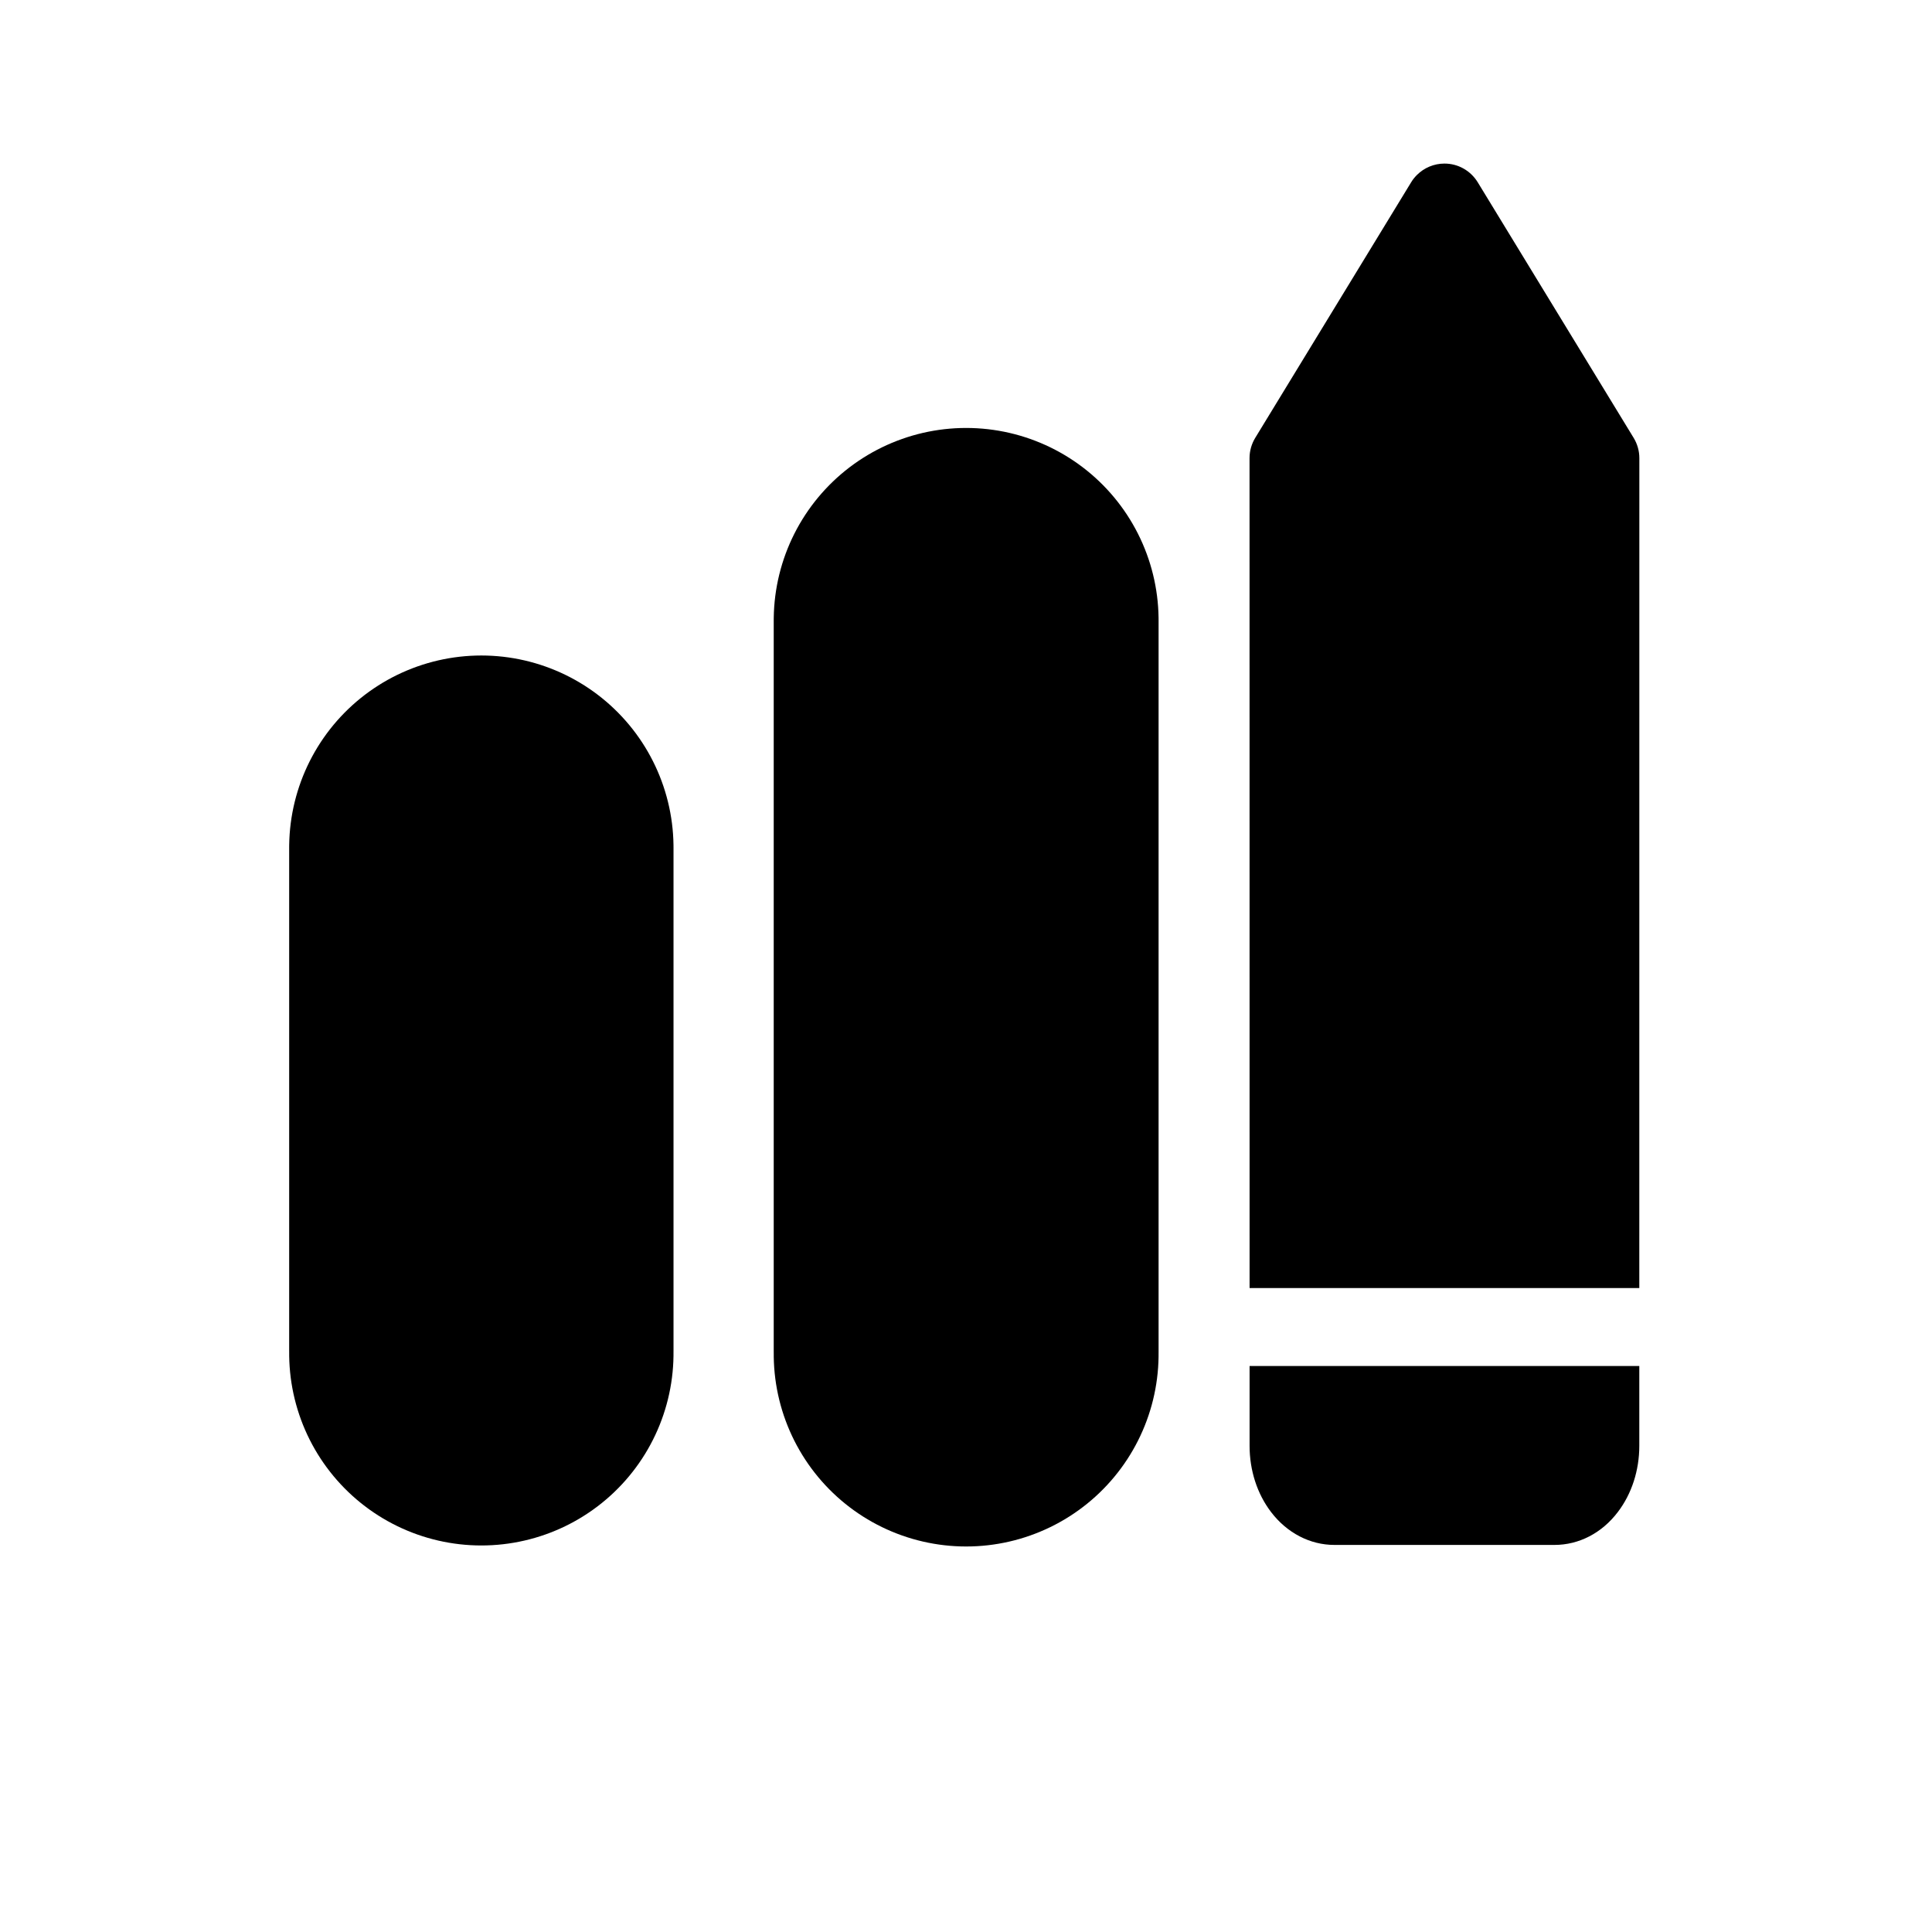 <?xml version="1.0" encoding="UTF-8"?> <svg xmlns="http://www.w3.org/2000/svg" xmlns:xlink="http://www.w3.org/1999/xlink" width="200" zoomAndPan="magnify" viewBox="0 0 150 157.92" height="200" preserveAspectRatio="xMidYMid meet" version="1.2"><defs><clipPath id="410e9a0892"><path d="M 98 13 L 131 13 L 131 106 L 98 106 Z M 98 13 "></path></clipPath><clipPath id="ed0fd0ebff"><path d="M 177.184 74.957 L 114.105 138.035 L 51.031 74.957 L 114.105 11.879 Z M 177.184 74.957 "></path></clipPath><clipPath id="7389bd23cc"><path d="M 177.184 74.957 L 114.105 138.035 L 51.031 74.957 L 114.105 11.879 Z M 177.184 74.957 "></path></clipPath><clipPath id="2767ade92d"><path d="M 177.184 74.957 L 114.105 138.035 L 51.031 74.957 L 114.105 11.879 Z M 177.184 74.957 "></path></clipPath><clipPath id="dd36c16cfd"><path d="M 98 111 L 131 111 L 131 127 L 98 127 Z M 98 111 "></path></clipPath><clipPath id="b614aa14c0"><path d="M 177.184 74.957 L 114.105 138.035 L 51.031 74.957 L 114.105 11.879 Z M 177.184 74.957 "></path></clipPath><clipPath id="b90682c952"><path d="M 177.184 74.957 L 114.105 138.035 L 51.031 74.957 L 114.105 11.879 Z M 177.184 74.957 "></path></clipPath><clipPath id="9c3817f9a3"><path d="M 177.184 74.957 L 114.105 138.035 L 51.031 74.957 L 114.105 11.879 Z M 177.184 74.957 "></path></clipPath></defs><g id="62e77f9d3d"><g clip-rule="nonzero" clip-path="url(#410e9a0892)"><g clip-rule="nonzero" clip-path="url(#ed0fd0ebff)"><g clip-rule="nonzero" clip-path="url(#7389bd23cc)"><g clip-rule="nonzero" clip-path="url(#2767ade92d)"><path style=" stroke:none;fill-rule:nonzero;fill:#000000;fill-opacity:1;" d="M 130.035 105.285 L 130.039 37.445 C 130.039 36.859 129.875 36.285 129.57 35.785 L 116.828 14.898 C 116.246 13.949 115.219 13.367 114.105 13.371 C 113.254 13.371 112.445 13.715 111.855 14.305 C 111.68 14.48 111.52 14.676 111.387 14.898 L 98.645 35.785 C 98.34 36.285 98.176 36.859 98.176 37.445 L 98.18 105.285 Z M 130.035 105.285 "></path></g></g></g></g><g clip-rule="nonzero" clip-path="url(#dd36c16cfd)"><g clip-rule="nonzero" clip-path="url(#b614aa14c0)"><g clip-rule="nonzero" clip-path="url(#b90682c952)"><g clip-rule="nonzero" clip-path="url(#9c3817f9a3)"><path style=" stroke:none;fill-rule:nonzero;fill:#000000;fill-opacity:1;" d="M 105.109 126.281 L 123.105 126.281 C 125.094 126.281 126.977 125.316 128.285 123.586 C 129.414 122.105 130.035 120.188 130.035 118.18 L 130.035 111.656 L 98.18 111.656 L 98.18 118.18 C 98.18 120.188 98.801 122.105 99.93 123.586 C 101.234 125.301 103.121 126.281 105.109 126.281 Z M 105.109 126.281 "></path></g></g></g></g><path style="fill:none;stroke-width:42;stroke-linecap:round;stroke-linejoin:miter;stroke:#000000;stroke-opacity:1;stroke-miterlimit:4;" d="M 21.002 20.998 L 101.068 20.998 " transform="matrix(0,0.749,-0.749,0,90.74,34.979)"></path><path style="fill:none;stroke-width:42;stroke-linecap:round;stroke-linejoin:miter;stroke:#000000;stroke-opacity:1;stroke-miterlimit:4;" d="M 21 21.001 L 76.253 21.001 " transform="matrix(0,0.748,-0.748,0,51.093,53.58)"></path></g></svg> 